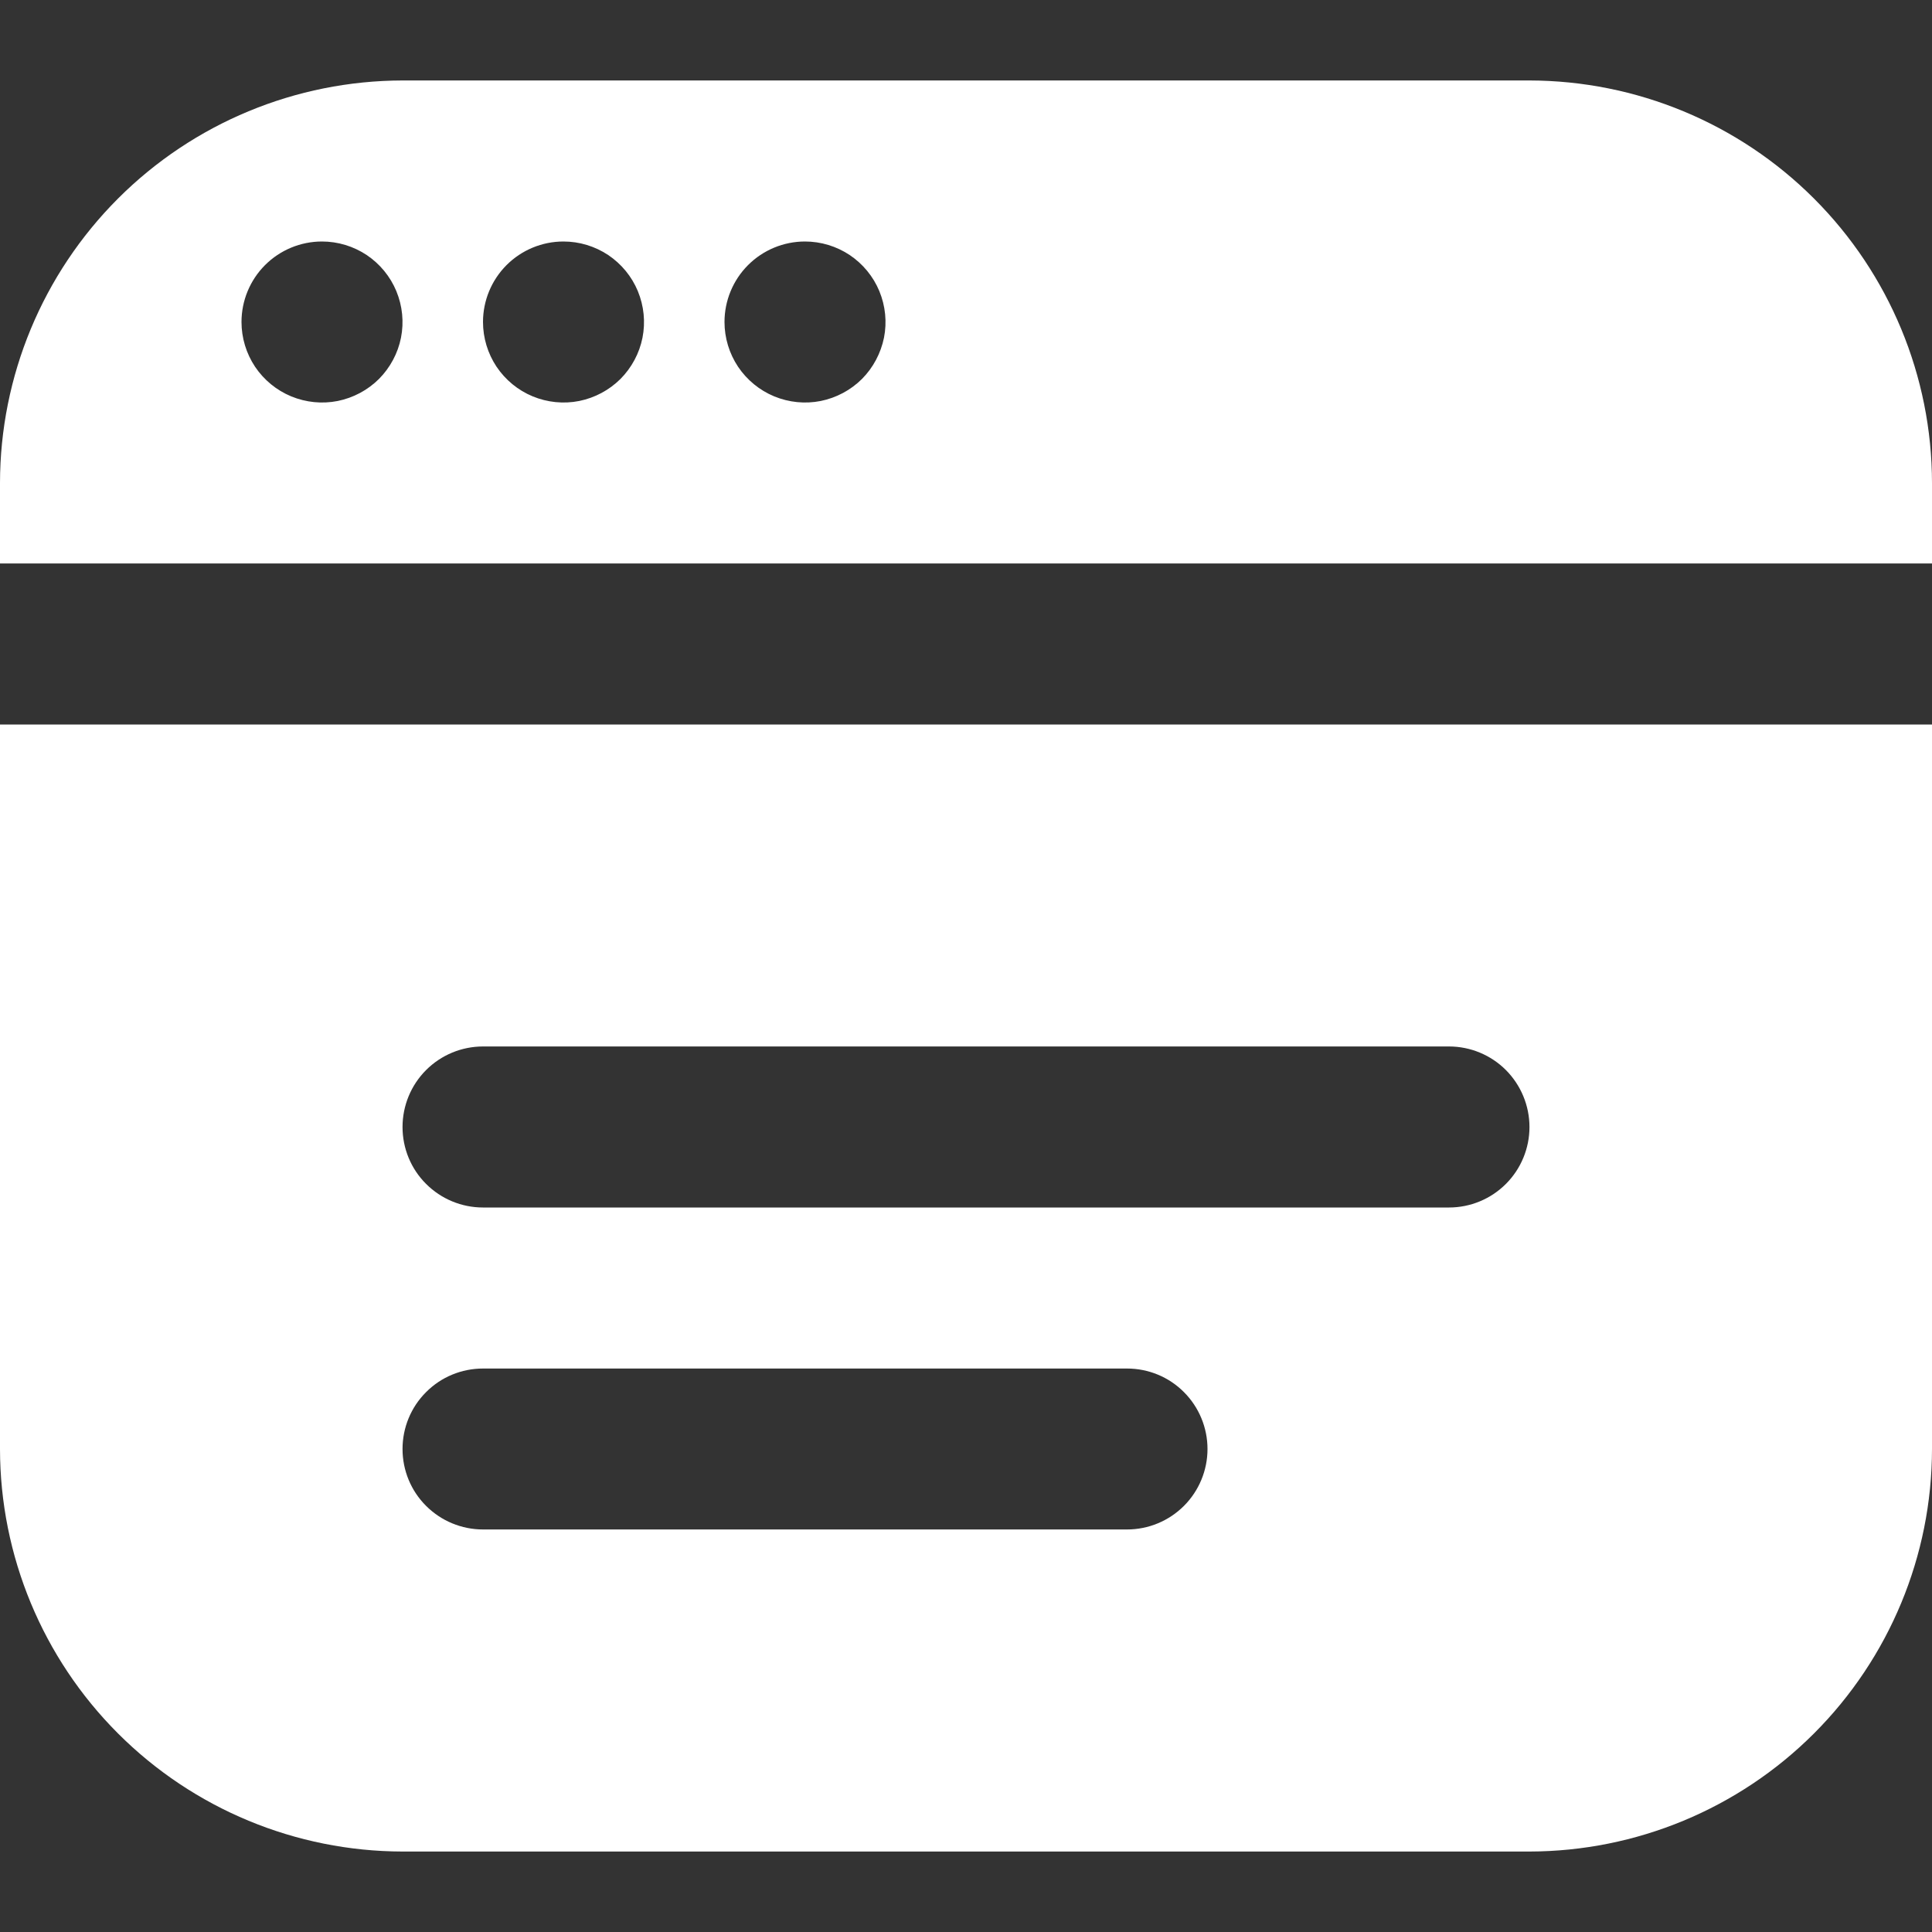 <svg width="20" height="20" viewBox="0 0 20 20" fill="none" xmlns="http://www.w3.org/2000/svg">
<rect x="0" y="0" width="20" height="20" fill="#333333" stroke="none"/>
<g clip-path="url(#clip0_2094_355)">
<path d="M0 7.5V15C0.001 16.105 0.441 17.164 1.222 17.945C2.003 18.726 3.062 19.165 4.167 19.167H15.833C16.938 19.165 17.997 18.726 18.778 17.945C19.559 17.164 19.999 16.105 20 15V7.5H0ZM11.667 15.833H5C4.779 15.833 4.567 15.745 4.411 15.589C4.254 15.433 4.167 15.221 4.167 15C4.167 14.779 4.254 14.567 4.411 14.411C4.567 14.254 4.779 14.167 5 14.167H11.667C11.888 14.167 12.1 14.254 12.256 14.411C12.412 14.567 12.5 14.779 12.5 15C12.5 15.221 12.412 15.433 12.256 15.589C12.1 15.745 11.888 15.833 11.667 15.833ZM15 12.5H5C4.779 12.5 4.567 12.412 4.411 12.256C4.254 12.1 4.167 11.888 4.167 11.667C4.167 11.446 4.254 11.234 4.411 11.077C4.567 10.921 4.779 10.833 5 10.833H15C15.221 10.833 15.433 10.921 15.589 11.077C15.745 11.234 15.833 11.446 15.833 11.667C15.833 11.888 15.745 12.1 15.589 12.256C15.433 12.412 15.221 12.5 15 12.5ZM20 5.833V5C19.999 3.895 19.559 2.836 18.778 2.055C17.997 1.274 16.938 0.835 15.833 0.833H4.167C3.062 0.835 2.003 1.274 1.222 2.055C0.441 2.836 0.001 3.895 0 5L0 5.833H20ZM8.333 2.5C8.498 2.5 8.659 2.549 8.796 2.64C8.933 2.732 9.04 2.862 9.103 3.014C9.166 3.167 9.183 3.334 9.151 3.496C9.118 3.657 9.039 3.806 8.923 3.923C8.806 4.039 8.658 4.118 8.496 4.151C8.334 4.183 8.167 4.166 8.014 4.103C7.862 4.04 7.732 3.933 7.64 3.796C7.549 3.659 7.5 3.498 7.5 3.333C7.5 3.112 7.588 2.9 7.744 2.744C7.9 2.588 8.112 2.5 8.333 2.5ZM5.833 2.5C5.998 2.5 6.159 2.549 6.296 2.64C6.433 2.732 6.54 2.862 6.603 3.014C6.666 3.167 6.683 3.334 6.651 3.496C6.619 3.657 6.539 3.806 6.423 3.923C6.306 4.039 6.158 4.118 5.996 4.151C5.834 4.183 5.667 4.166 5.514 4.103C5.362 4.04 5.232 3.933 5.14 3.796C5.049 3.659 5 3.498 5 3.333C5 3.112 5.088 2.9 5.244 2.744C5.4 2.588 5.612 2.5 5.833 2.5ZM3.333 2.5C3.498 2.5 3.659 2.549 3.796 2.64C3.933 2.732 4.04 2.862 4.103 3.014C4.166 3.167 4.183 3.334 4.151 3.496C4.119 3.657 4.039 3.806 3.923 3.923C3.806 4.039 3.658 4.118 3.496 4.151C3.334 4.183 3.167 4.166 3.014 4.103C2.862 4.04 2.732 3.933 2.64 3.796C2.549 3.659 2.5 3.498 2.5 3.333C2.5 3.112 2.588 2.9 2.744 2.744C2.9 2.588 3.112 2.5 3.333 2.5Z" fill="white"/>
</g>
<defs>
<clipPath id="clip0_2094_355">
<rect width="20" height="20" fill="white"/>
</clipPath>
</defs>
</svg>

